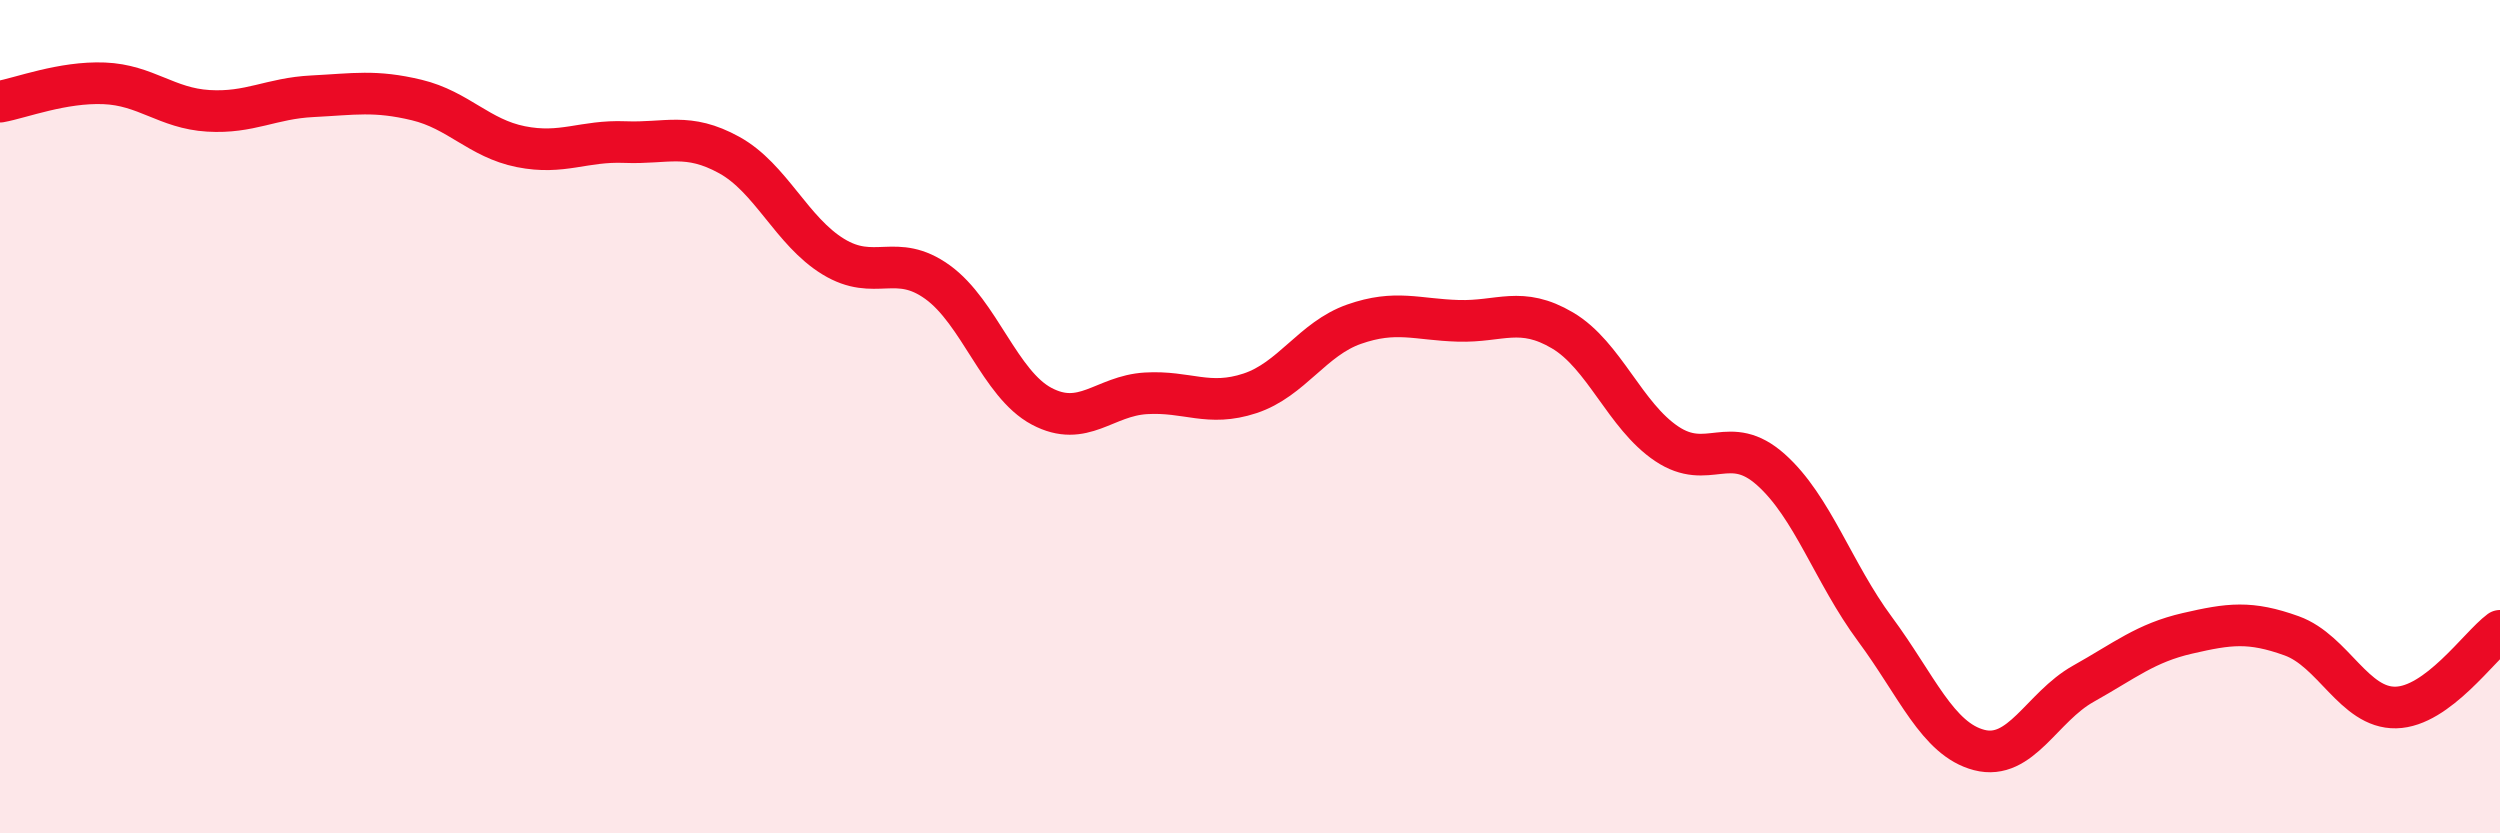 
    <svg width="60" height="20" viewBox="0 0 60 20" xmlns="http://www.w3.org/2000/svg">
      <path
        d="M 0,2.44 C 0.5,2.35 1.5,1.96 2.5,2 C 3.5,2.04 4,2.6 5,2.66 C 6,2.72 6.5,2.36 7.5,2.31 C 8.5,2.26 9,2.16 10,2.4 C 11,2.64 11.5,3.32 12.5,3.52 C 13.5,3.72 14,3.37 15,3.41 C 16,3.45 16.5,3.17 17.5,3.72 C 18.5,4.27 19,5.55 20,6.16 C 21,6.77 21.5,6.05 22.5,6.77 C 23.5,7.49 24,9.22 25,9.75 C 26,10.28 26.5,9.5 27.5,9.44 C 28.5,9.38 29,9.77 30,9.44 C 31,9.11 31.5,8.13 32.5,7.78 C 33.5,7.43 34,7.67 35,7.7 C 36,7.73 36.5,7.34 37.5,7.93 C 38.5,8.52 39,9.98 40,10.65 C 41,11.32 41.5,10.38 42.5,11.27 C 43.5,12.16 44,13.75 45,15.1 C 46,16.45 46.5,17.74 47.5,18 C 48.5,18.26 49,16.97 50,16.41 C 51,15.85 51.5,15.43 52.5,15.2 C 53.5,14.97 54,14.9 55,15.26 C 56,15.62 56.5,17 57.5,16.98 C 58.5,16.96 59.5,15.51 60,15.14L60 20L0 20Z"
        fill="#EB0A25"
        opacity="0.1"
        stroke-linecap="round"
        stroke-linejoin="round"
      />
      <path
        d="M 0,2.44 C 0.5,2.35 1.5,1.96 2.5,2 C 3.5,2.04 4,2.6 5,2.66 C 6,2.72 6.5,2.36 7.5,2.31 C 8.5,2.26 9,2.16 10,2.4 C 11,2.64 11.5,3.32 12.5,3.52 C 13.5,3.72 14,3.37 15,3.41 C 16,3.45 16.5,3.17 17.5,3.72 C 18.5,4.27 19,5.55 20,6.16 C 21,6.77 21.5,6.05 22.5,6.77 C 23.5,7.49 24,9.22 25,9.75 C 26,10.28 26.5,9.5 27.5,9.44 C 28.5,9.38 29,9.77 30,9.44 C 31,9.11 31.5,8.13 32.5,7.78 C 33.5,7.43 34,7.67 35,7.7 C 36,7.73 36.5,7.34 37.5,7.93 C 38.5,8.52 39,9.98 40,10.65 C 41,11.32 41.5,10.38 42.5,11.27 C 43.5,12.16 44,13.75 45,15.1 C 46,16.45 46.5,17.74 47.5,18 C 48.5,18.26 49,16.97 50,16.41 C 51,15.85 51.5,15.43 52.5,15.2 C 53.5,14.97 54,14.9 55,15.26 C 56,15.62 56.5,17 57.5,16.98 C 58.5,16.96 59.5,15.51 60,15.14"
        stroke="#EB0A25"
        stroke-width="1"
        fill="none"
        stroke-linecap="round"
        stroke-linejoin="round"
      />
    </svg>
  